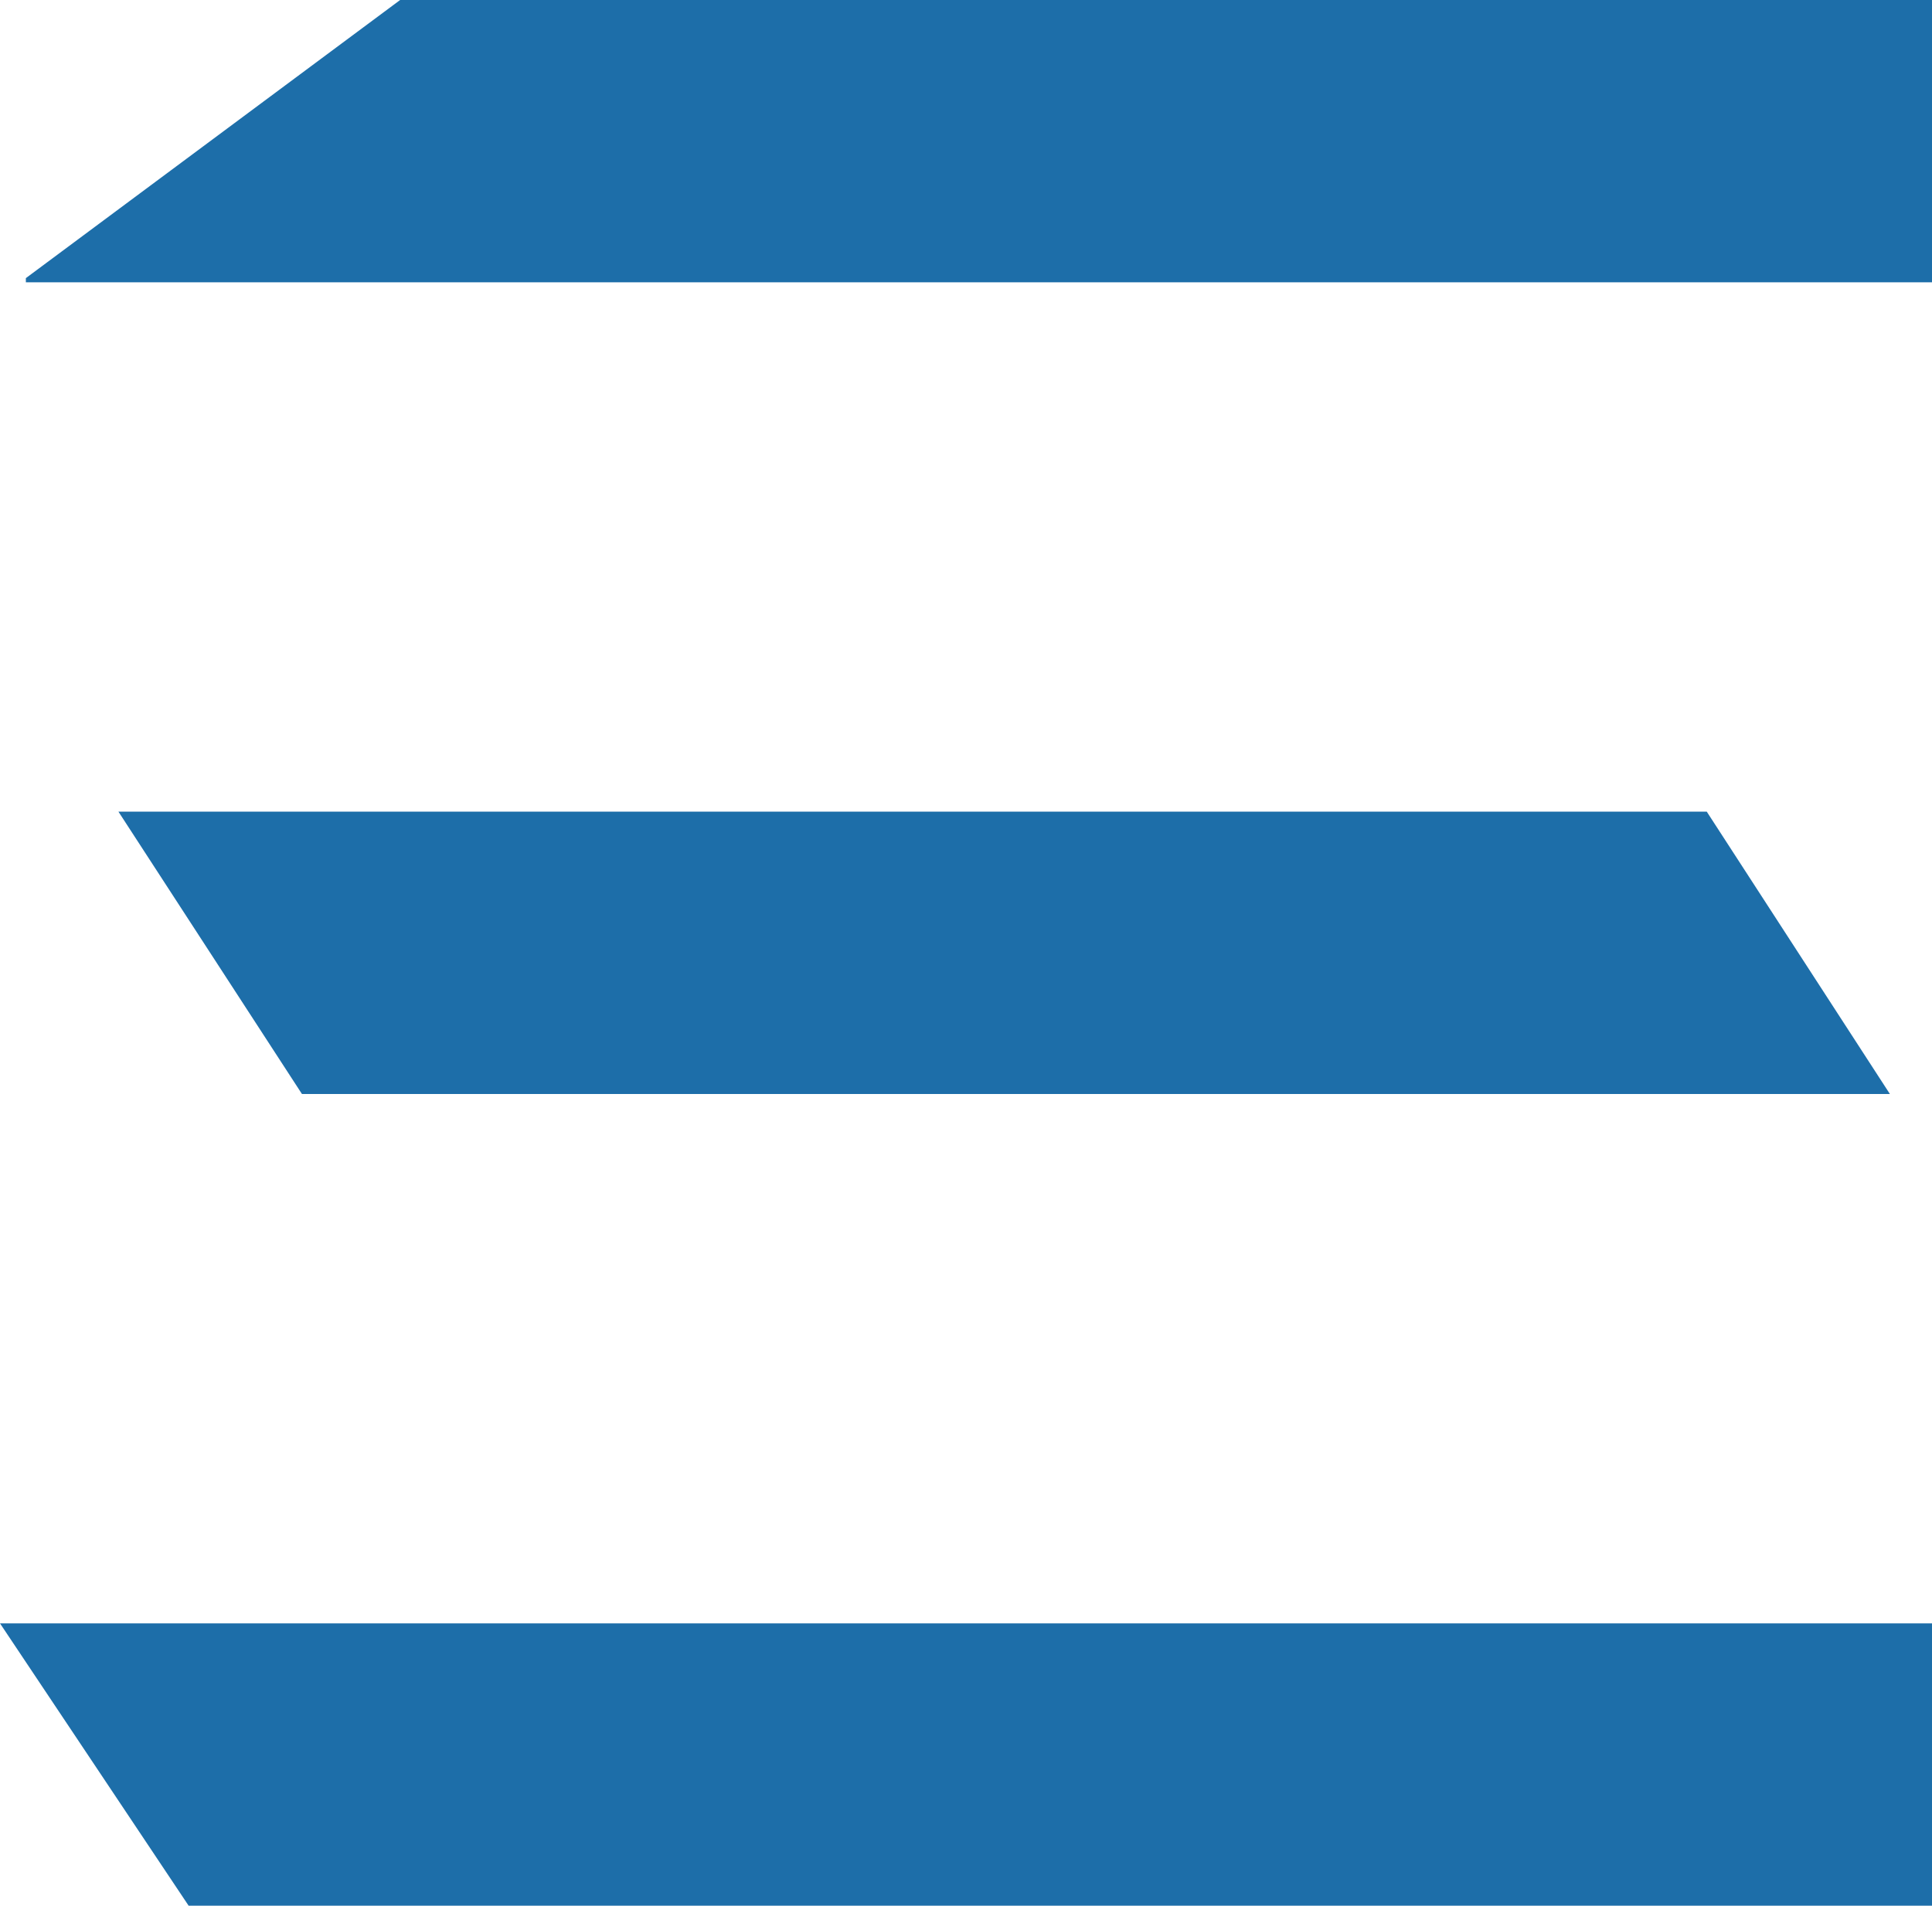 <svg xmlns="http://www.w3.org/2000/svg" viewBox="0 0 464.73 458.52"><defs><style>.cls-1{fill:#1d6ea9;}</style></defs><title>menu icon solidus mobile</title><g id="Layer_2" data-name="Layer 2"><g id="Layer_1-2" data-name="Layer 1"><g id="Layer_2-2" data-name="Layer 2"><g id="Layer_1-2-2" data-name="Layer 1-2"><polygon class="cls-1" points="45.37 458.52 464.73 458.52 464.73 390.59 0 390.59 45.37 458.52"/><polygon class="cls-1" points="464.73 0 96.25 0 6.22 66.92 6.22 67.93 464.73 67.93 464.73 0"/><polygon class="cls-1" points="454.6 263.22 390.45 263.22 72.63 263.22 28.49 195.29 72.63 195.29 390.04 195.29 410.55 195.29 454.6 263.22"/></g></g></g></g></svg>